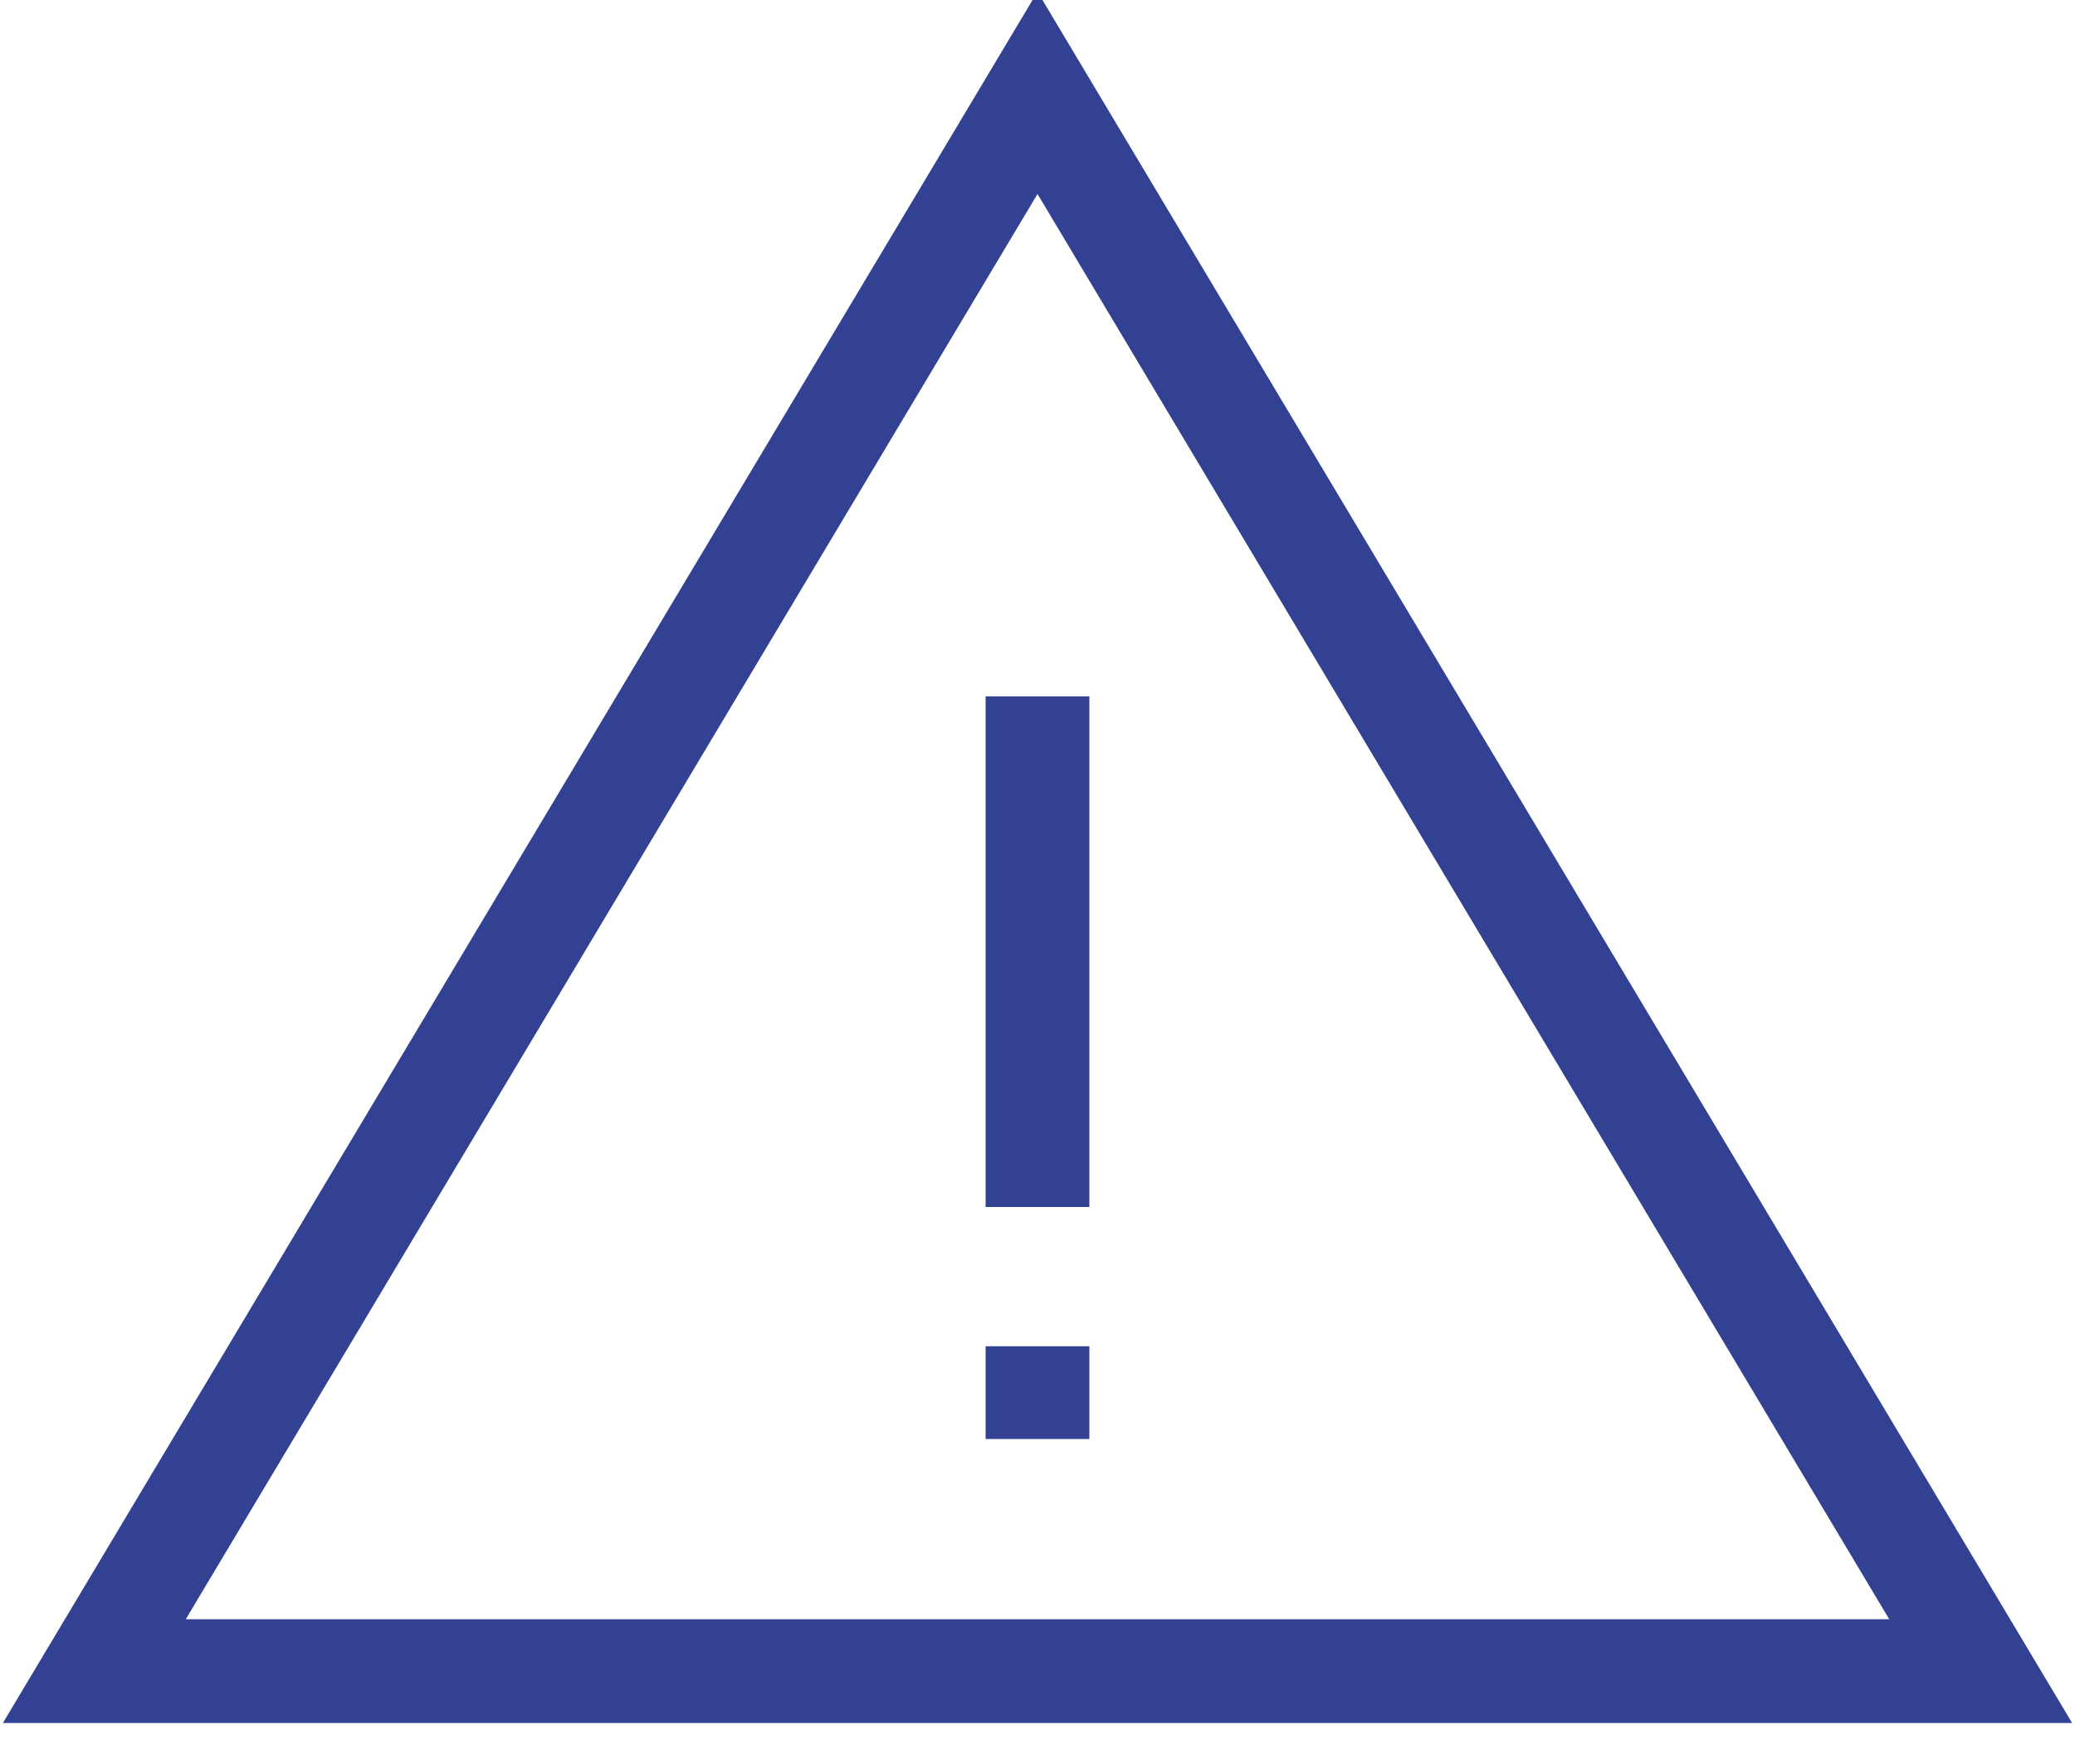 <svg width="20" height="17" viewBox="0 0 20 17" fill="none" xmlns="http://www.w3.org/2000/svg">
<g clip-path="url(#clip0)">
<path d="M10 6.711V11.632" stroke="#334192"/>
<path d="M10 13.868V12.974" stroke="#334192"/>
<path d="M10 0.895L19.091 16.105H0.909L10 0.895Z" stroke="#334192"/>
</g>
<defs>
<clipPath id="clip0">
<rect width="20" height="17" fill="white"/>
</clipPath>
</defs>
</svg>

